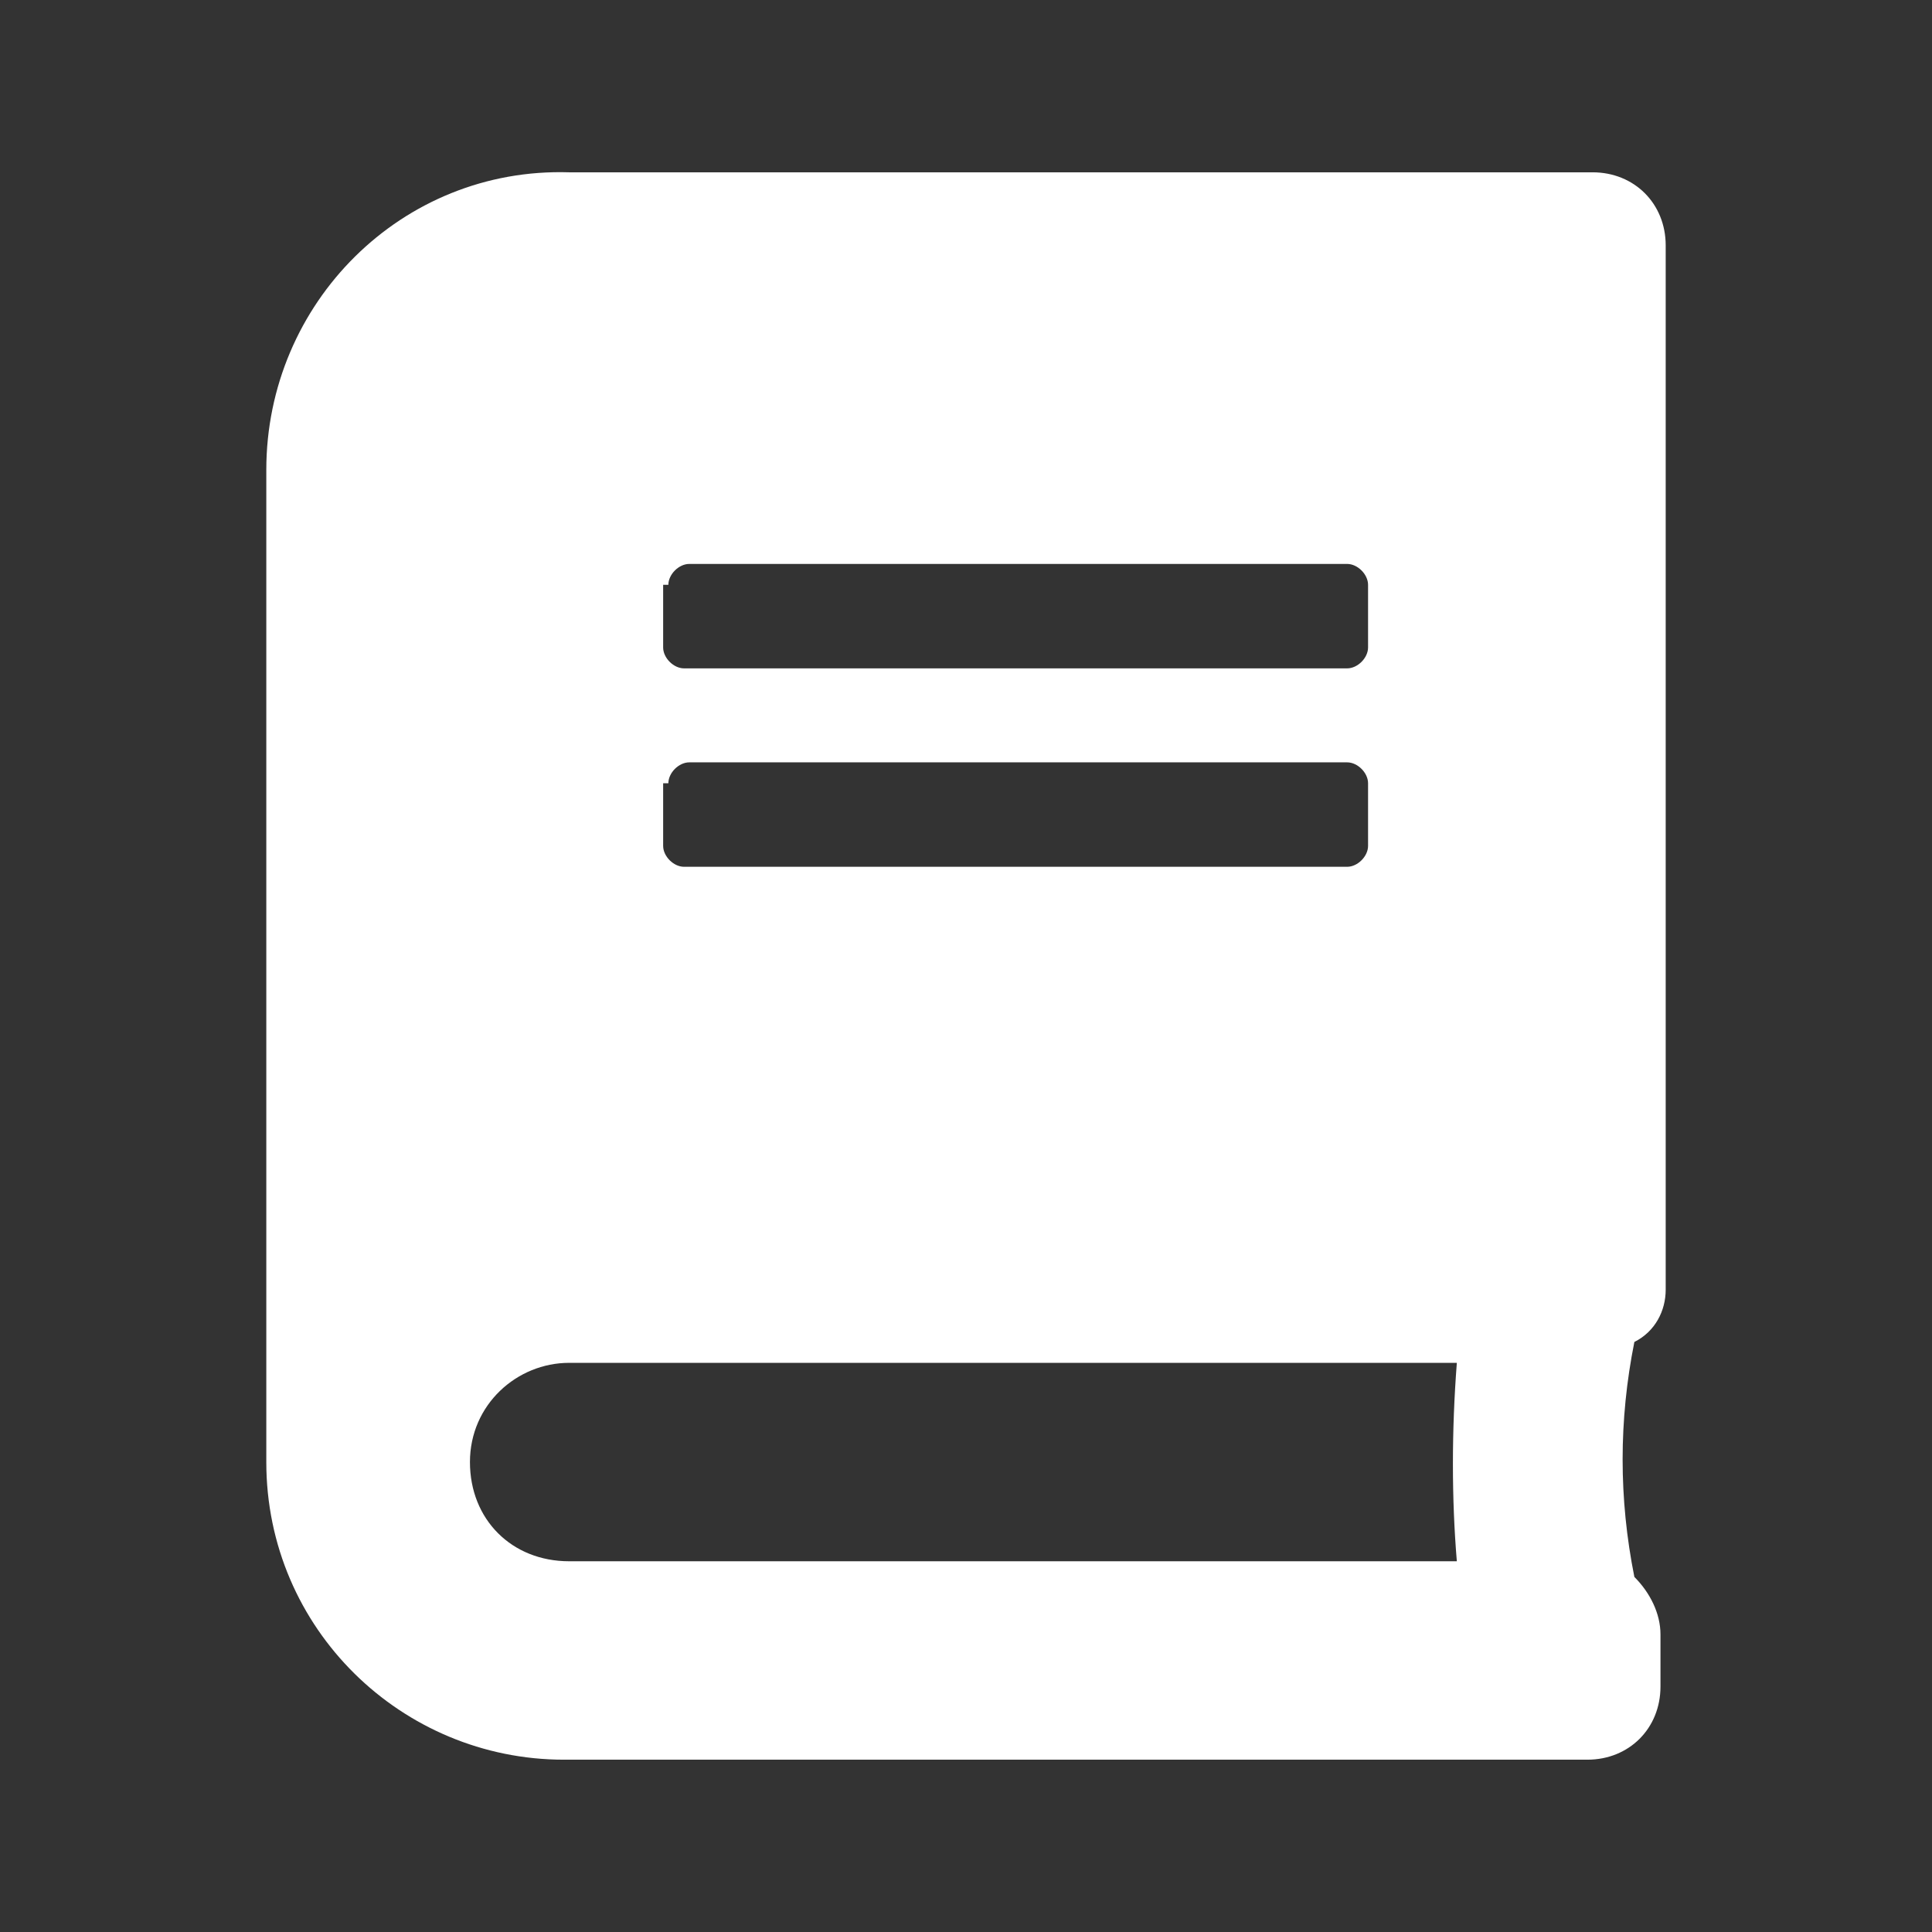 <?xml version="1.0" encoding="utf-8"?>
<!-- Generator: Adobe Illustrator 27.9.1, SVG Export Plug-In . SVG Version: 6.00 Build 0)  -->
<svg version="1.1" id="レイヤー_1" xmlns="http://www.w3.org/2000/svg" xmlns:xlink="http://www.w3.org/1999/xlink" x="0px"
	 y="0px" viewBox="0 0 37 37" style="enable-background:new 0 0 37 37;" xml:space="preserve">
<rect x="0" y="0" width="37" height="37" fill="#333333" stroke="none"/>
<style type="text/css">
	.st0{fill:none;}
	.st1{fill:#FFFFFF;}
</style>
<g>
	<rect class="st0" width="37" height="37"/>
</g>
<path id="Icon_awesome-book" class="st1" d="M31.9,24.7v-20c0-0.8-0.6-1.4-1.4-1.4H10.9C7.7,3.2,5.1,5.8,5.1,9c0,0,0,0,0,0V28
	c0,3.2,2.6,5.7,5.7,5.7h19.6c0.8,0,1.4-0.6,1.4-1.4l0,0v-1c0-0.4-0.2-0.8-0.5-1.1c-0.3-1.5-0.3-3,0-4.5
	C31.7,25.5,31.9,25.1,31.9,24.7z M12.8,11.2c0-0.2,0.2-0.4,0.4-0.4h0h12.6c0.2,0,0.4,0.2,0.4,0.4v1.2c0,0.2-0.2,0.4-0.4,0.4H13.1
	c-0.2,0-0.4-0.2-0.4-0.4v0V11.2z M12.8,15c0-0.2,0.2-0.4,0.4-0.4h0h12.6c0.2,0,0.4,0.2,0.4,0.4v1.2c0,0.2-0.2,0.4-0.4,0.4H13.1
	c-0.2,0-0.4-0.2-0.4-0.4l0,0V15z M27.9,29.9h-17C9.8,29.9,9,29.1,9,28s0.9-1.9,1.9-1.9h17C27.8,27.4,27.8,28.7,27.9,29.9z"/>
</svg>
